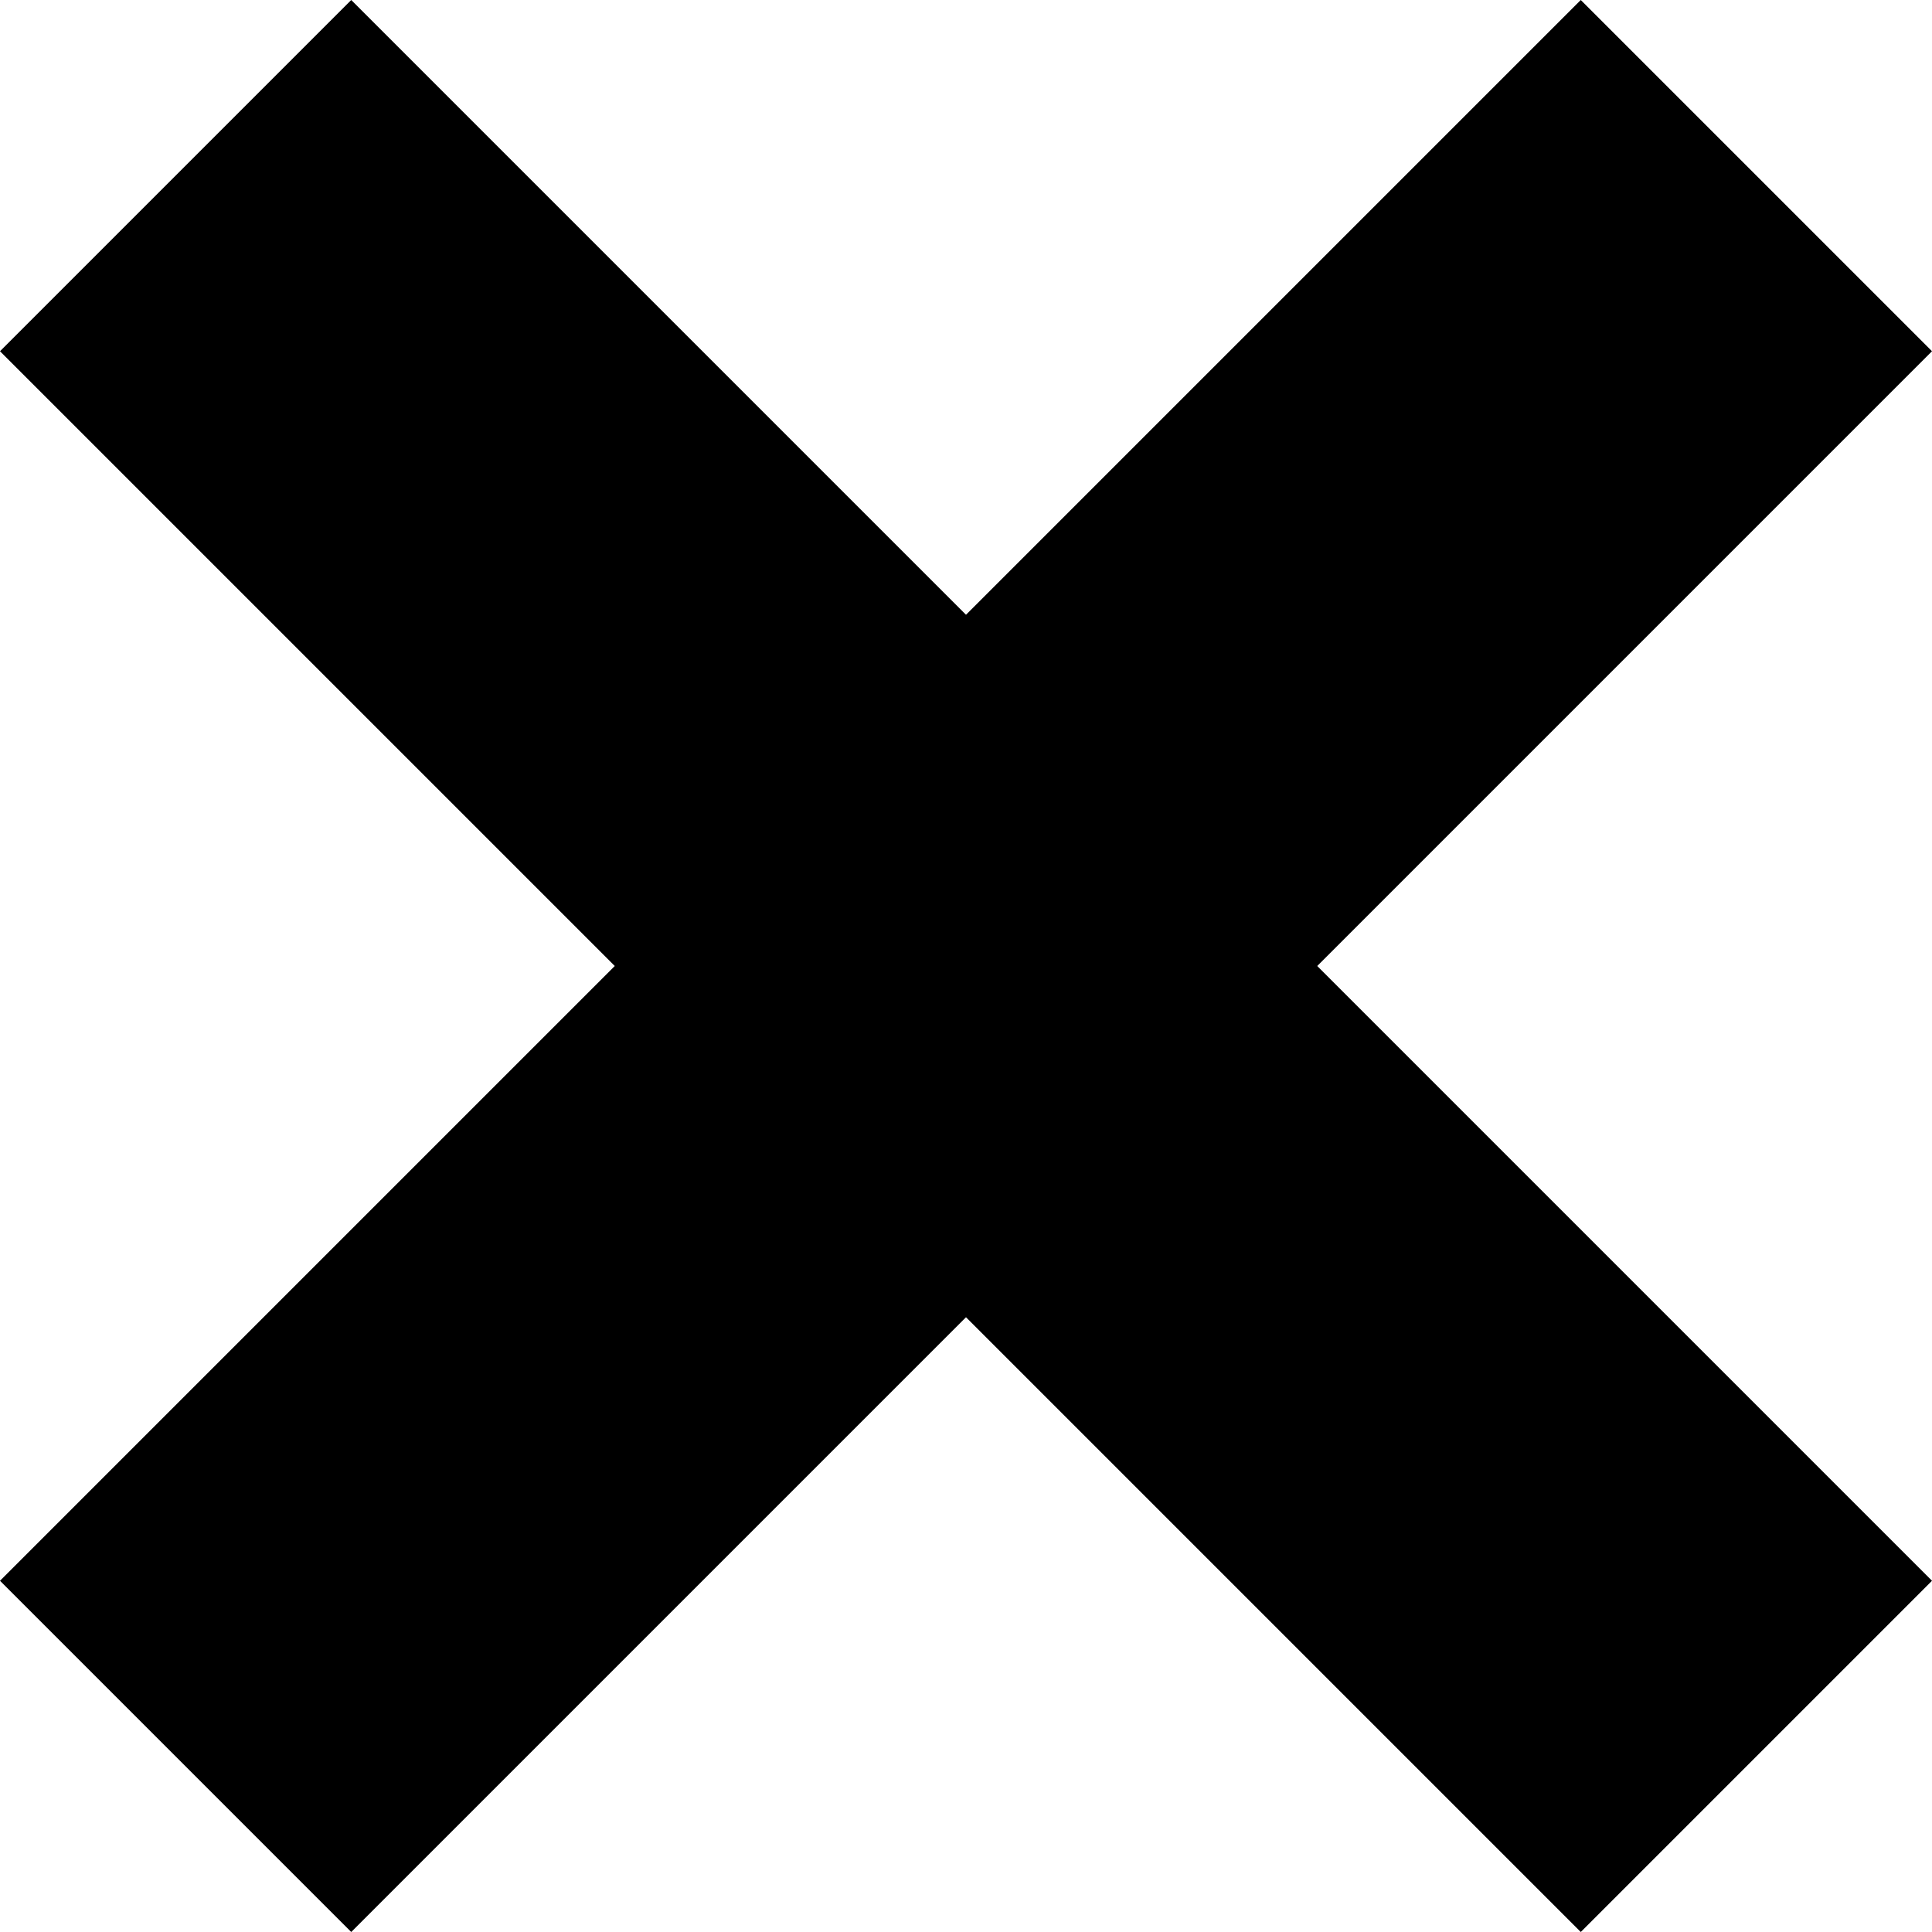 <svg width="10" height="10" xmlns="http://www.w3.org/2000/svg"><defs><path id="a" d="M0 0h10v10H0z"/></defs><path d="M10 1.818L8.182 0 5 3.182 1.818 0 0 1.818 3.182 5 0 8.182 1.818 10 5 6.818 8.182 10 10 8.182 6.818 5 10 1.818z" fill="currentColor" fill-rule="evenodd"/></svg>